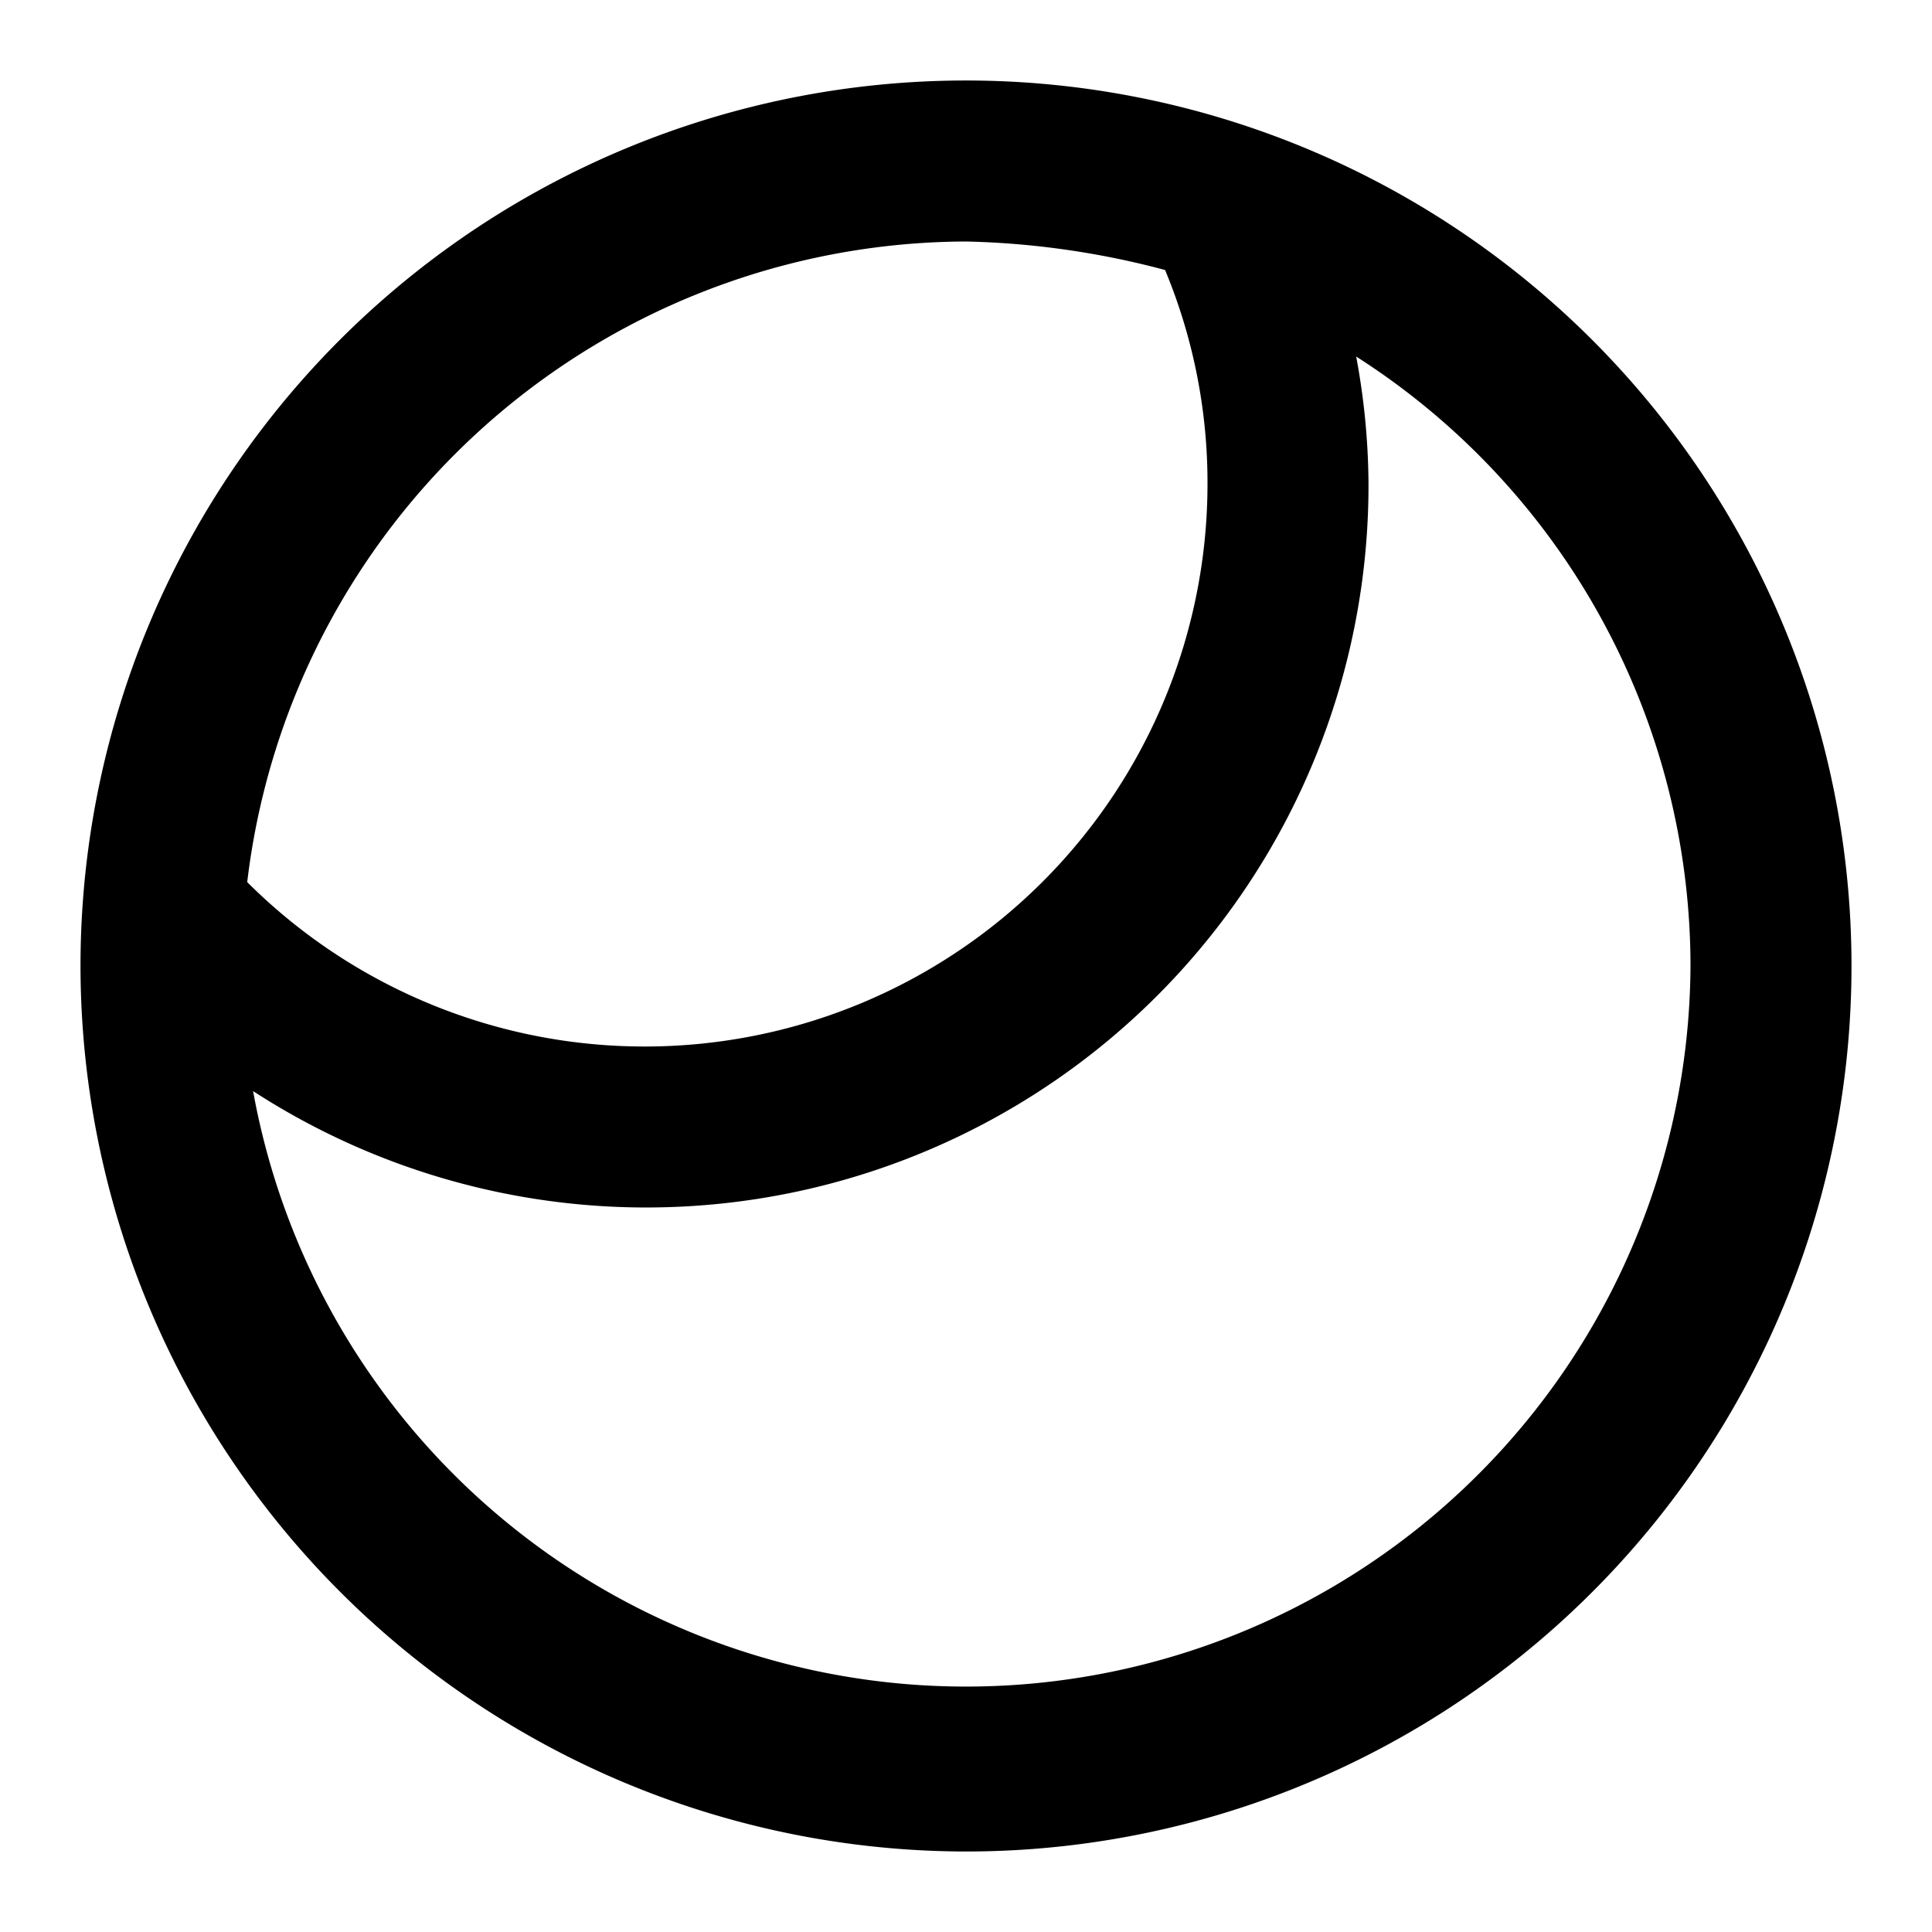 <?xml version="1.0" encoding="utf-8"?><!-- Uploaded to: SVG Repo, www.svgrepo.com, Generator: SVG Repo Mixer Tools -->
<svg fill="#000000" width="800px" height="800px" viewBox="0 0 24 24" xmlns="http://www.w3.org/2000/svg"><path d="M12,23A11,11,0,1,0,1,12,11.013,11.013,0,0,0,12,23Zm9-11A9,9,0,0,1,3.144,13.554,8.972,8.972,0,0,0,17,6a8.842,8.842,0,0,0-.153-1.571A8.991,8.991,0,0,1,21,12ZM12,3a10.453,10.453,0,0,1,2.473.354A6.879,6.879,0,0,1,15,6,6.991,6.991,0,0,1,3.071,10.958,9.023,9.023,0,0,1,12,3Z"/></svg>